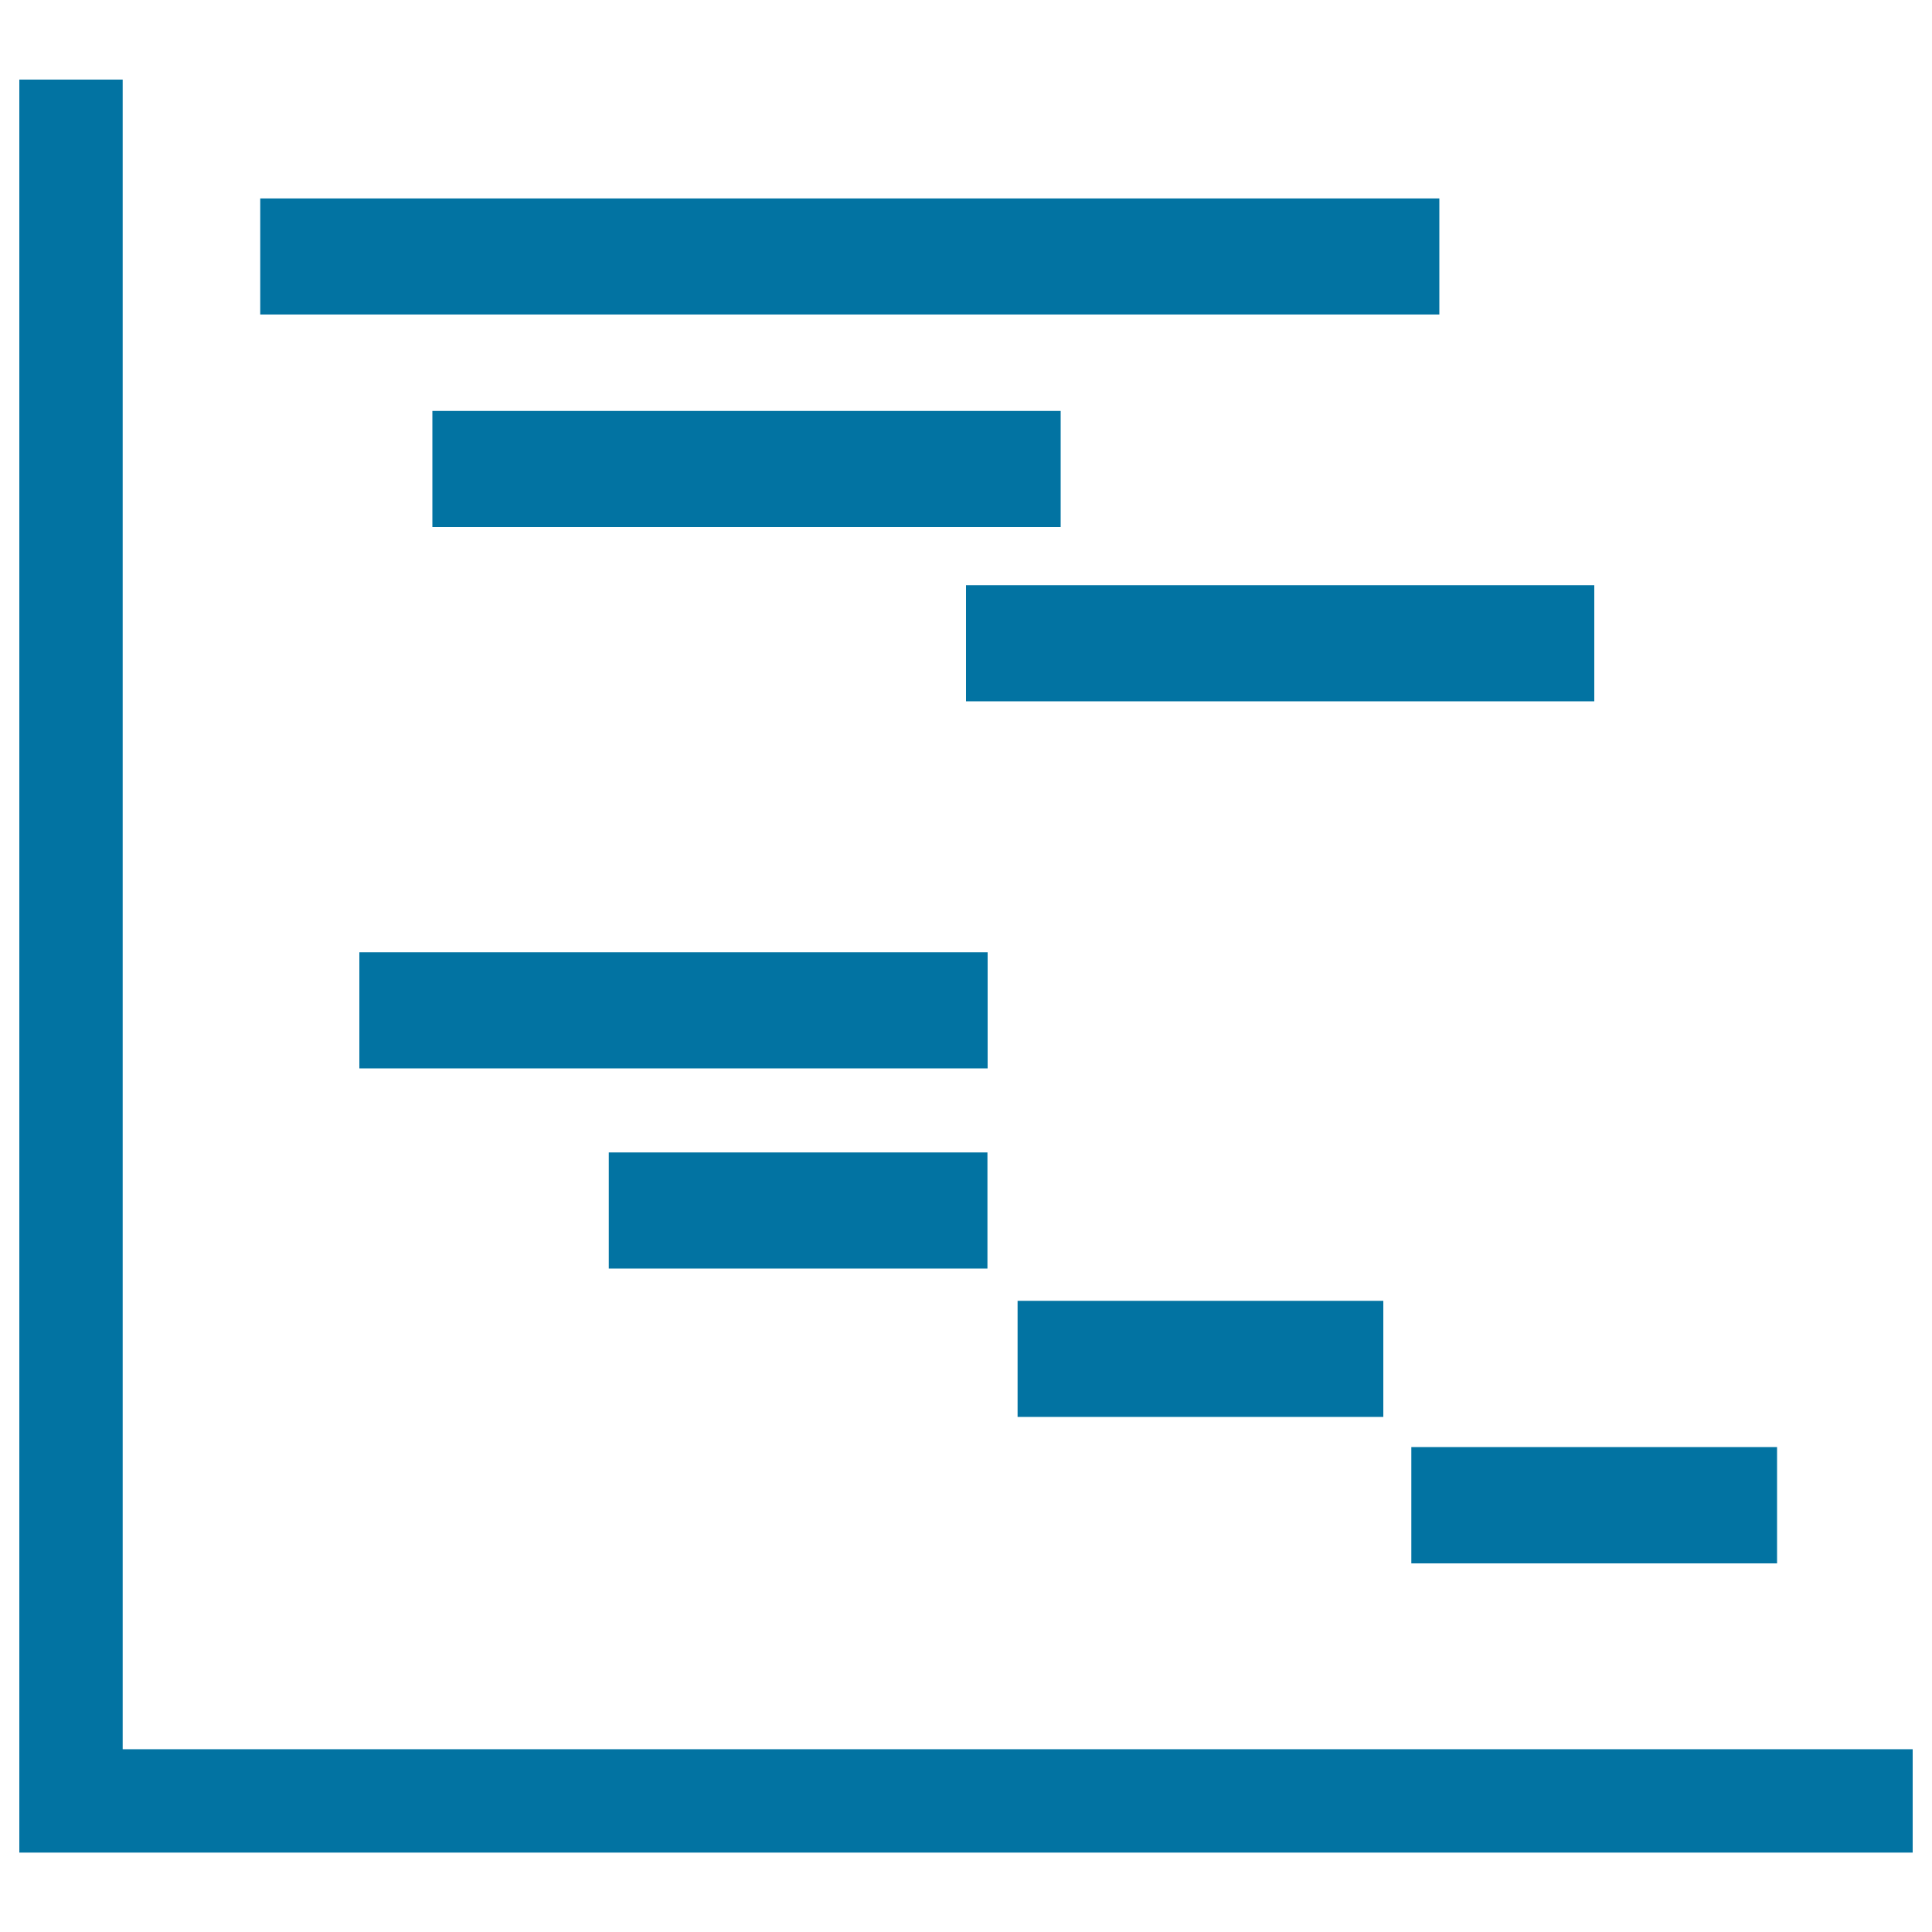 <svg xmlns="http://www.w3.org/2000/svg" viewBox="0 0 1000 1000" style="fill:#0273a2">
<title>Chart Gantt SVG icon</title>
<g><path d="M990,905.4v53.5H10V41.2h53.5v864.2L990,905.4L990,905.4L990,905.4z M745,102.7H134.7v60.1H745V102.7z M549,212.7H223.8v60.1H549L549,212.7L549,212.7z M500,363h325.2v-60.1H500V363z M511.1,492.9H186V553h325.2V492.9z M511.1,656.6v-60.1h-196v60.1H511.1z M716,733.4v-60.1H526.7v60.1H716z M730.5,809.2h189.3V749H730.5V809.2z"/></g>
</svg>